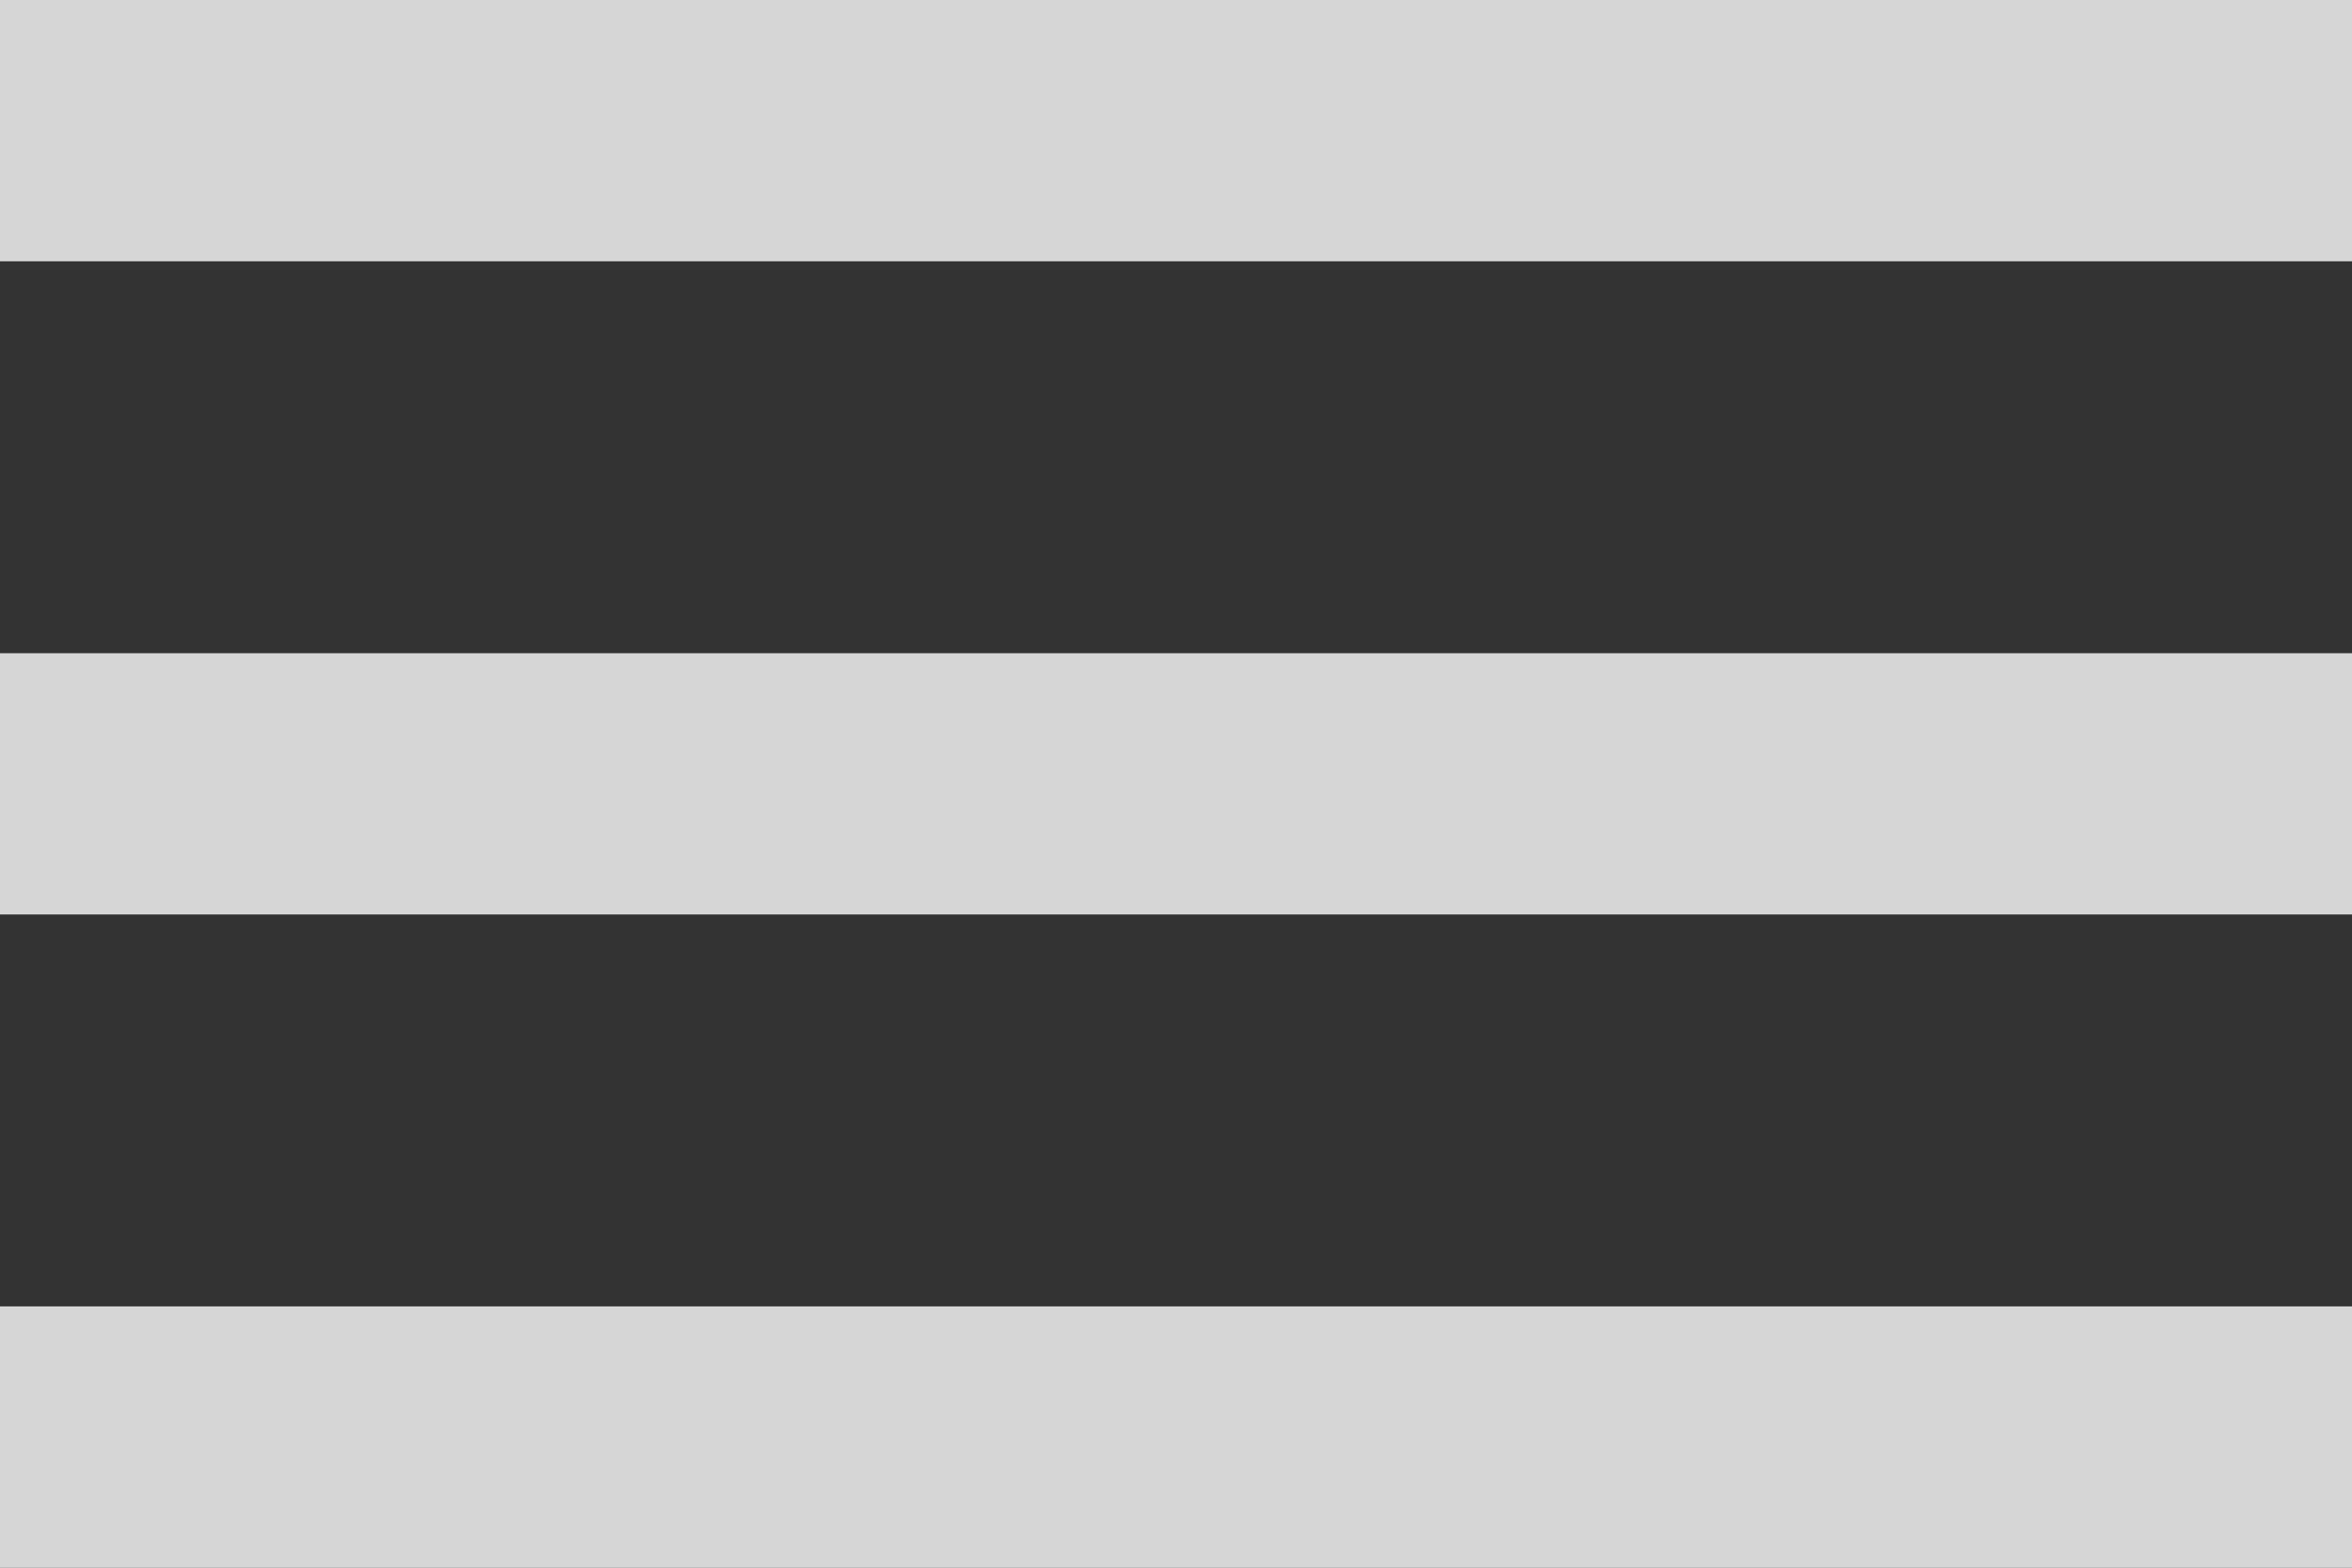 <svg xmlns="http://www.w3.org/2000/svg" width="18" height="12" viewBox="0 0 18 12"><rect x="0" y="0" width="18" height="12" fill="#333333" stroke="none"/><defs><style>.a{fill:#fff;opacity:0.8;}</style></defs><path class="a" d="M3,18H21V16H3Zm0-5H21V11H3ZM3,6V8H21V6Z" transform="translate(-3 -6)"/></svg>